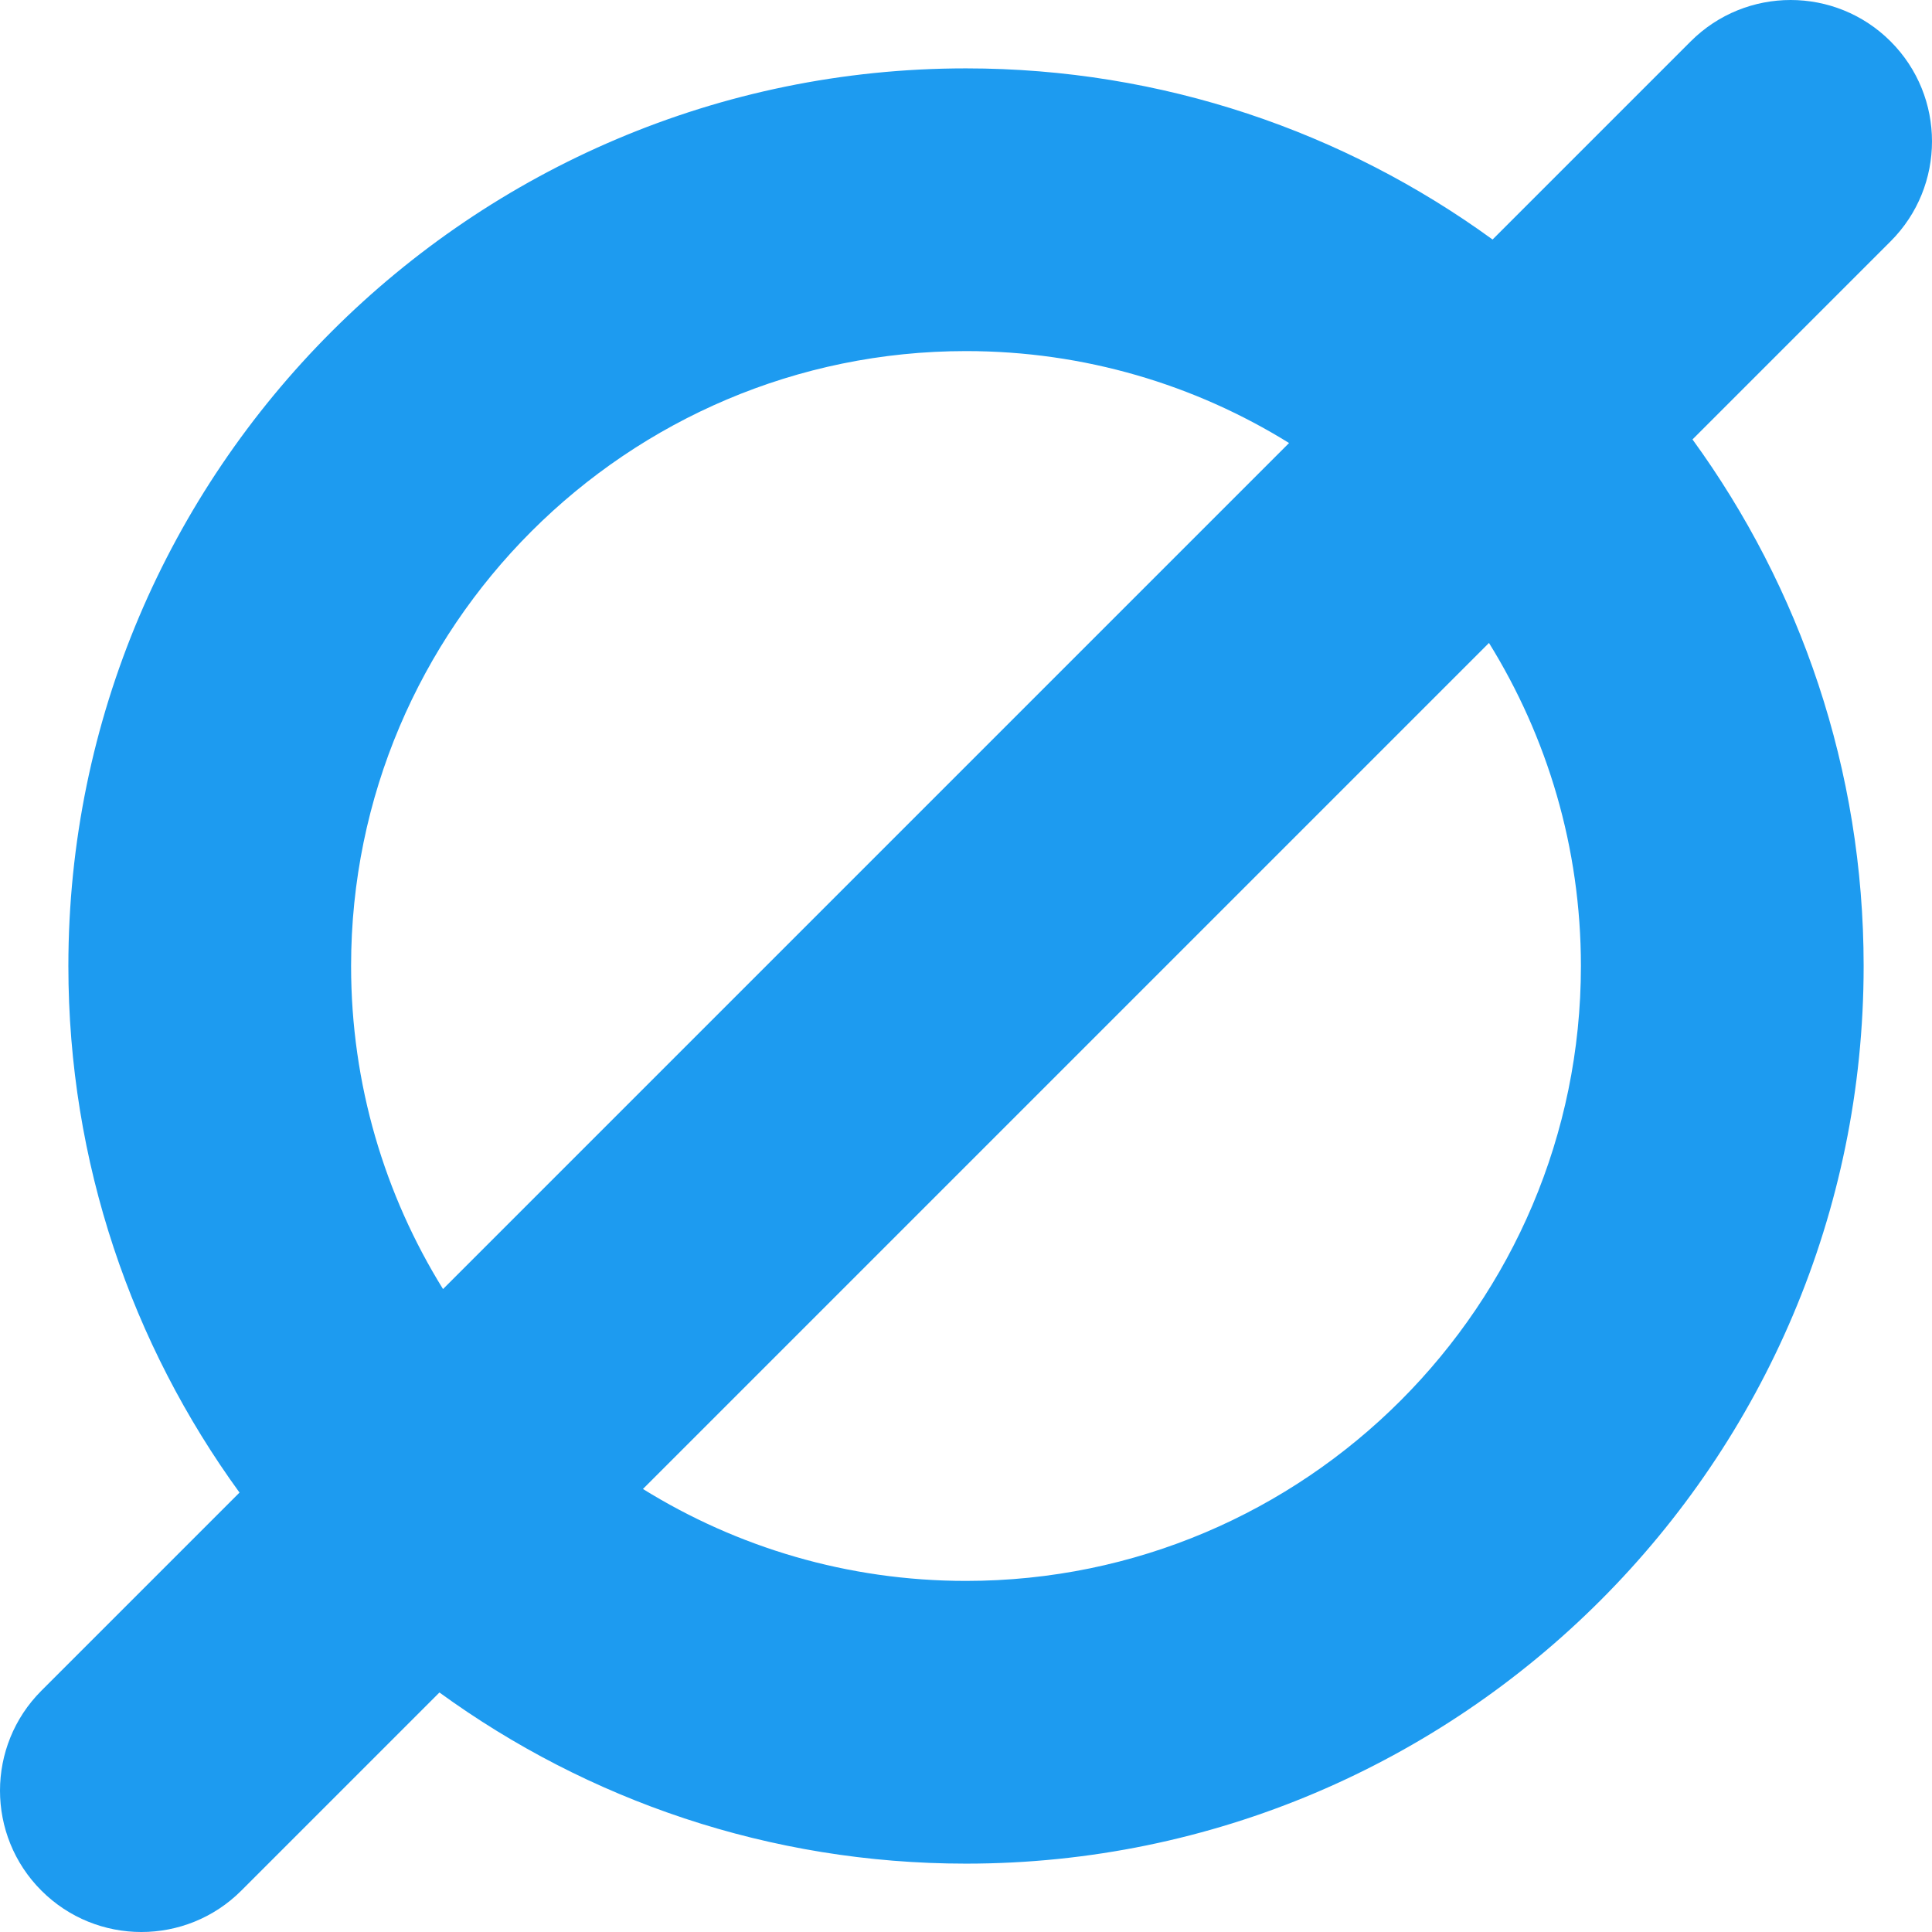 <svg fill="#1d9bf0" height="64px" width="64px" version="1.1" id="Capa_1" xmlns="http://www.w3.org/2000/svg" xmlns:xlink="http://www.w3.org/1999/xlink" viewBox="0 0 273.346 273.346" xml:space="preserve"><g id="SVGRepo_bgCarrier" stroke-width="0"></g><g id="SVGRepo_tracerCarrier" stroke-linecap="round" stroke-linejoin="round"></g><g id="SVGRepo_iconCarrier"> <path d="M267.489,5.858c-7.811-7.811-20.475-7.811-28.285,0l-28.03,28.03c-20.942-15.221-46.689-24.214-74.501-24.214 c-70.028,0-127,56.972-127,127c0,27.812,8.993,53.559,24.214,74.501l-28.03,28.03c-7.81,7.811-7.81,20.475,0,28.285 c3.905,3.905,9.024,5.857,14.143,5.857s10.237-1.952,14.143-5.857l28.03-28.03c20.942,15.221,46.689,24.214,74.501,24.214 c70.028,0,127-56.972,127-127c0-27.812-8.993-53.559-24.214-74.501l28.03-28.03C275.298,26.333,275.298,13.668,267.489,5.858z M49.673,136.673c0-47.972,39.028-87,87-87c16.755,0,32.417,4.766,45.708,13.007L62.68,182.381 C54.439,169.09,49.673,153.429,49.673,136.673z M223.673,136.673c0,47.972-39.028,87-87,87c-16.756,0-32.417-4.766-45.708-13.007 L210.666,90.965C218.907,104.257,223.673,119.918,223.673,136.673z"></path> </g></svg>